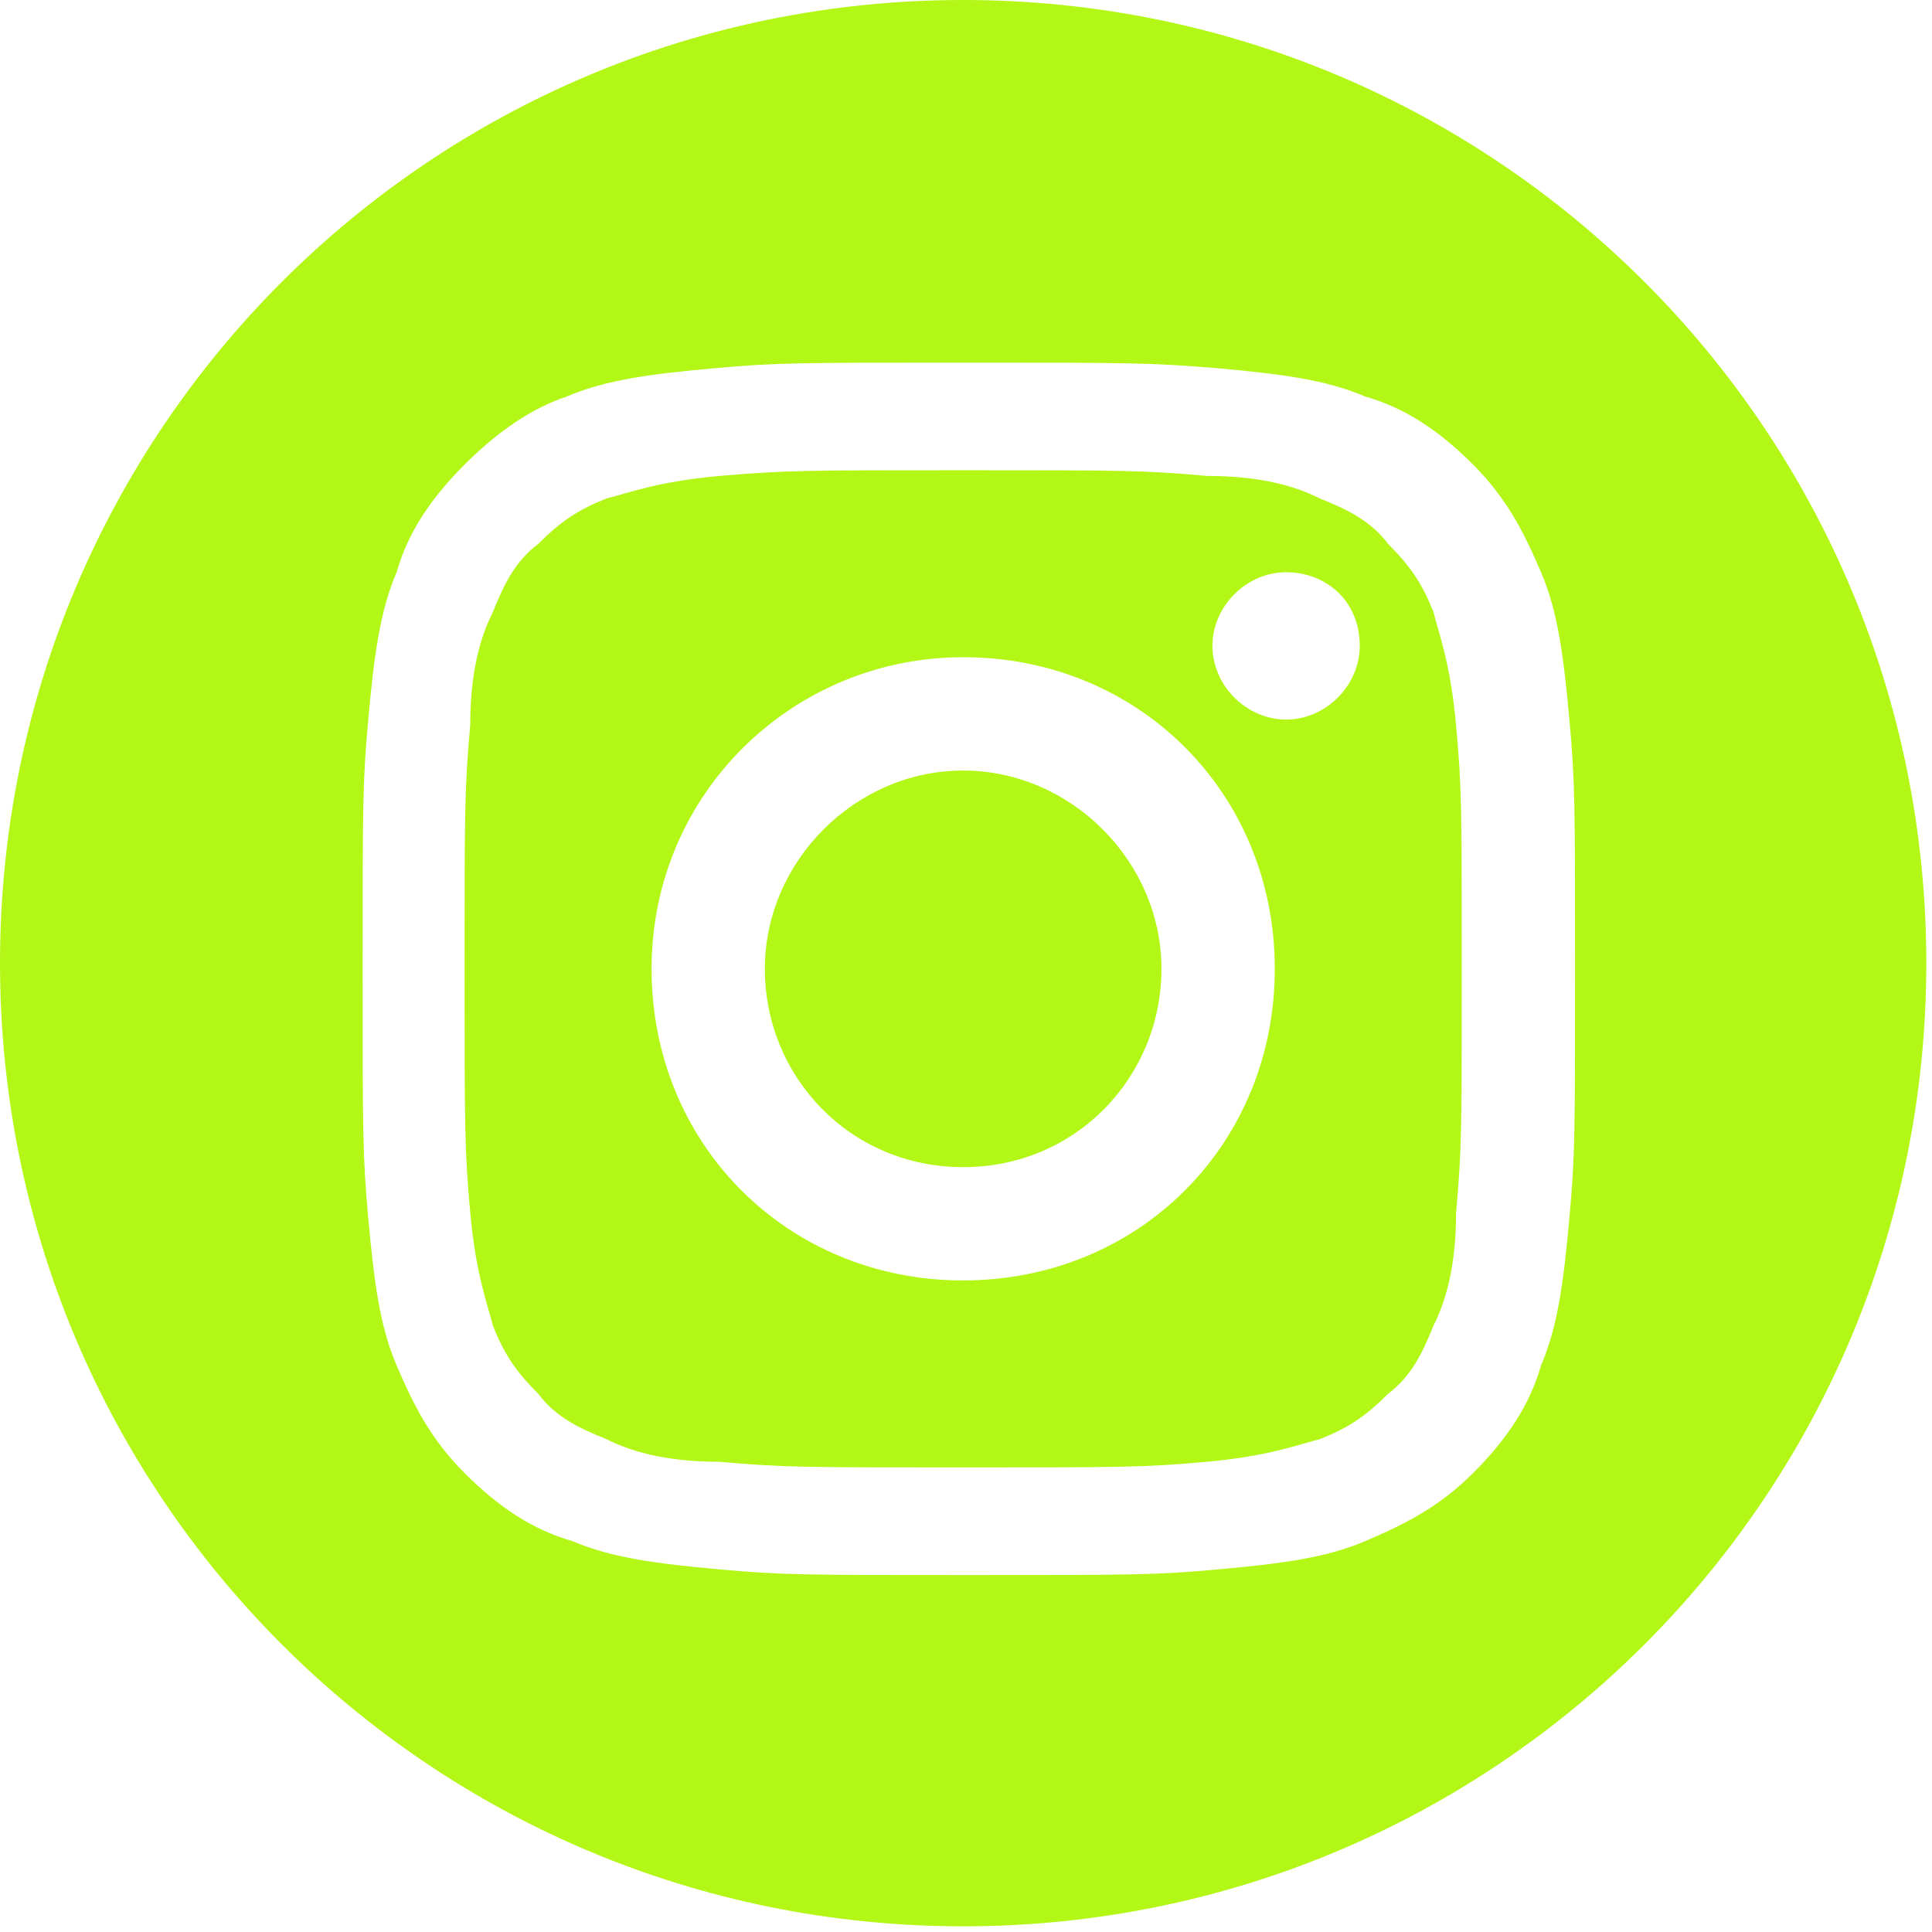 <svg width="36" height="36" viewBox="0 0 36 36" fill="none" xmlns="http://www.w3.org/2000/svg">
<path fill-rule="evenodd" clip-rule="evenodd" d="M17.947 0C27.871 0 35.894 8.023 35.894 17.947C35.894 27.871 27.871 35.894 17.947 35.894C8.023 35.894 0 27.871 0 17.947C0 8.023 8.023 0 17.947 0ZM17.947 6.757C14.886 6.757 14.463 6.757 13.302 6.862C12.141 6.968 11.296 7.073 10.557 7.39C9.924 7.601 9.29 8.023 8.657 8.657C8.023 9.29 7.601 9.924 7.39 10.663C7.073 11.402 6.968 12.246 6.862 13.408C6.757 14.569 6.757 14.991 6.757 18.053C6.757 21.114 6.757 21.537 6.862 22.698C6.968 23.859 7.073 24.704 7.39 25.443C7.707 26.182 8.023 26.815 8.657 27.449C9.29 28.082 9.924 28.504 10.663 28.715C11.402 29.032 12.246 29.138 13.408 29.243C14.569 29.349 14.991 29.349 18.053 29.349C21.114 29.349 21.537 29.349 22.698 29.243C23.859 29.138 24.704 29.032 25.443 28.715C26.182 28.399 26.815 28.082 27.449 27.449C28.082 26.815 28.504 26.182 28.715 25.443C29.032 24.704 29.138 23.859 29.243 22.698C29.349 21.537 29.349 21.114 29.349 18.053C29.349 14.991 29.349 14.569 29.243 13.408C29.138 12.246 29.032 11.402 28.715 10.663C28.399 9.924 28.082 9.29 27.449 8.657C26.815 8.023 26.182 7.601 25.443 7.39C24.704 7.073 23.859 6.968 22.698 6.862C21.431 6.757 21.009 6.757 17.947 6.757ZM17.947 8.762C20.903 8.762 21.326 8.762 22.487 8.868C23.543 8.868 24.176 9.079 24.598 9.29C25.126 9.501 25.548 9.713 25.865 10.135C26.287 10.557 26.498 10.874 26.71 11.402C26.815 11.824 27.026 12.352 27.132 13.513C27.238 14.675 27.238 15.097 27.238 18.053C27.238 21.009 27.238 21.431 27.132 22.592C27.132 23.648 26.921 24.282 26.71 24.704C26.498 25.232 26.287 25.654 25.865 25.971C25.443 26.393 25.126 26.604 24.598 26.815C24.176 26.921 23.648 27.132 22.487 27.238C21.326 27.343 20.903 27.343 17.947 27.343C14.991 27.343 14.569 27.343 13.408 27.238C12.352 27.238 11.719 27.026 11.296 26.815C10.768 26.604 10.346 26.393 10.029 25.971C9.607 25.548 9.396 25.232 9.185 24.704C9.079 24.282 8.868 23.754 8.762 22.592C8.657 21.431 8.657 21.009 8.657 18.053C8.657 15.097 8.657 14.675 8.762 13.513C8.762 12.457 8.974 11.824 9.185 11.402C9.396 10.874 9.607 10.452 10.029 10.135C10.452 9.713 10.768 9.501 11.296 9.29C11.719 9.185 12.246 8.974 13.408 8.868C14.675 8.762 14.991 8.762 17.947 8.762ZM17.947 12.246C14.78 12.246 12.141 14.78 12.141 18.053C12.141 21.326 14.675 23.859 17.947 23.859C21.22 23.859 23.754 21.326 23.754 18.053C23.754 14.78 21.22 12.246 17.947 12.246ZM17.947 21.748C15.836 21.748 14.252 20.059 14.252 18.053C14.252 16.047 15.941 14.358 17.947 14.358C19.953 14.358 21.642 16.047 21.642 18.053C21.642 20.059 20.059 21.748 17.947 21.748ZM25.337 12.035C25.337 12.774 24.704 13.408 23.965 13.408C23.226 13.408 22.592 12.774 22.592 12.035C22.592 11.296 23.226 10.663 23.965 10.663C24.704 10.663 25.337 11.191 25.337 12.035Z" fill="#B2F715"/>
</svg>
